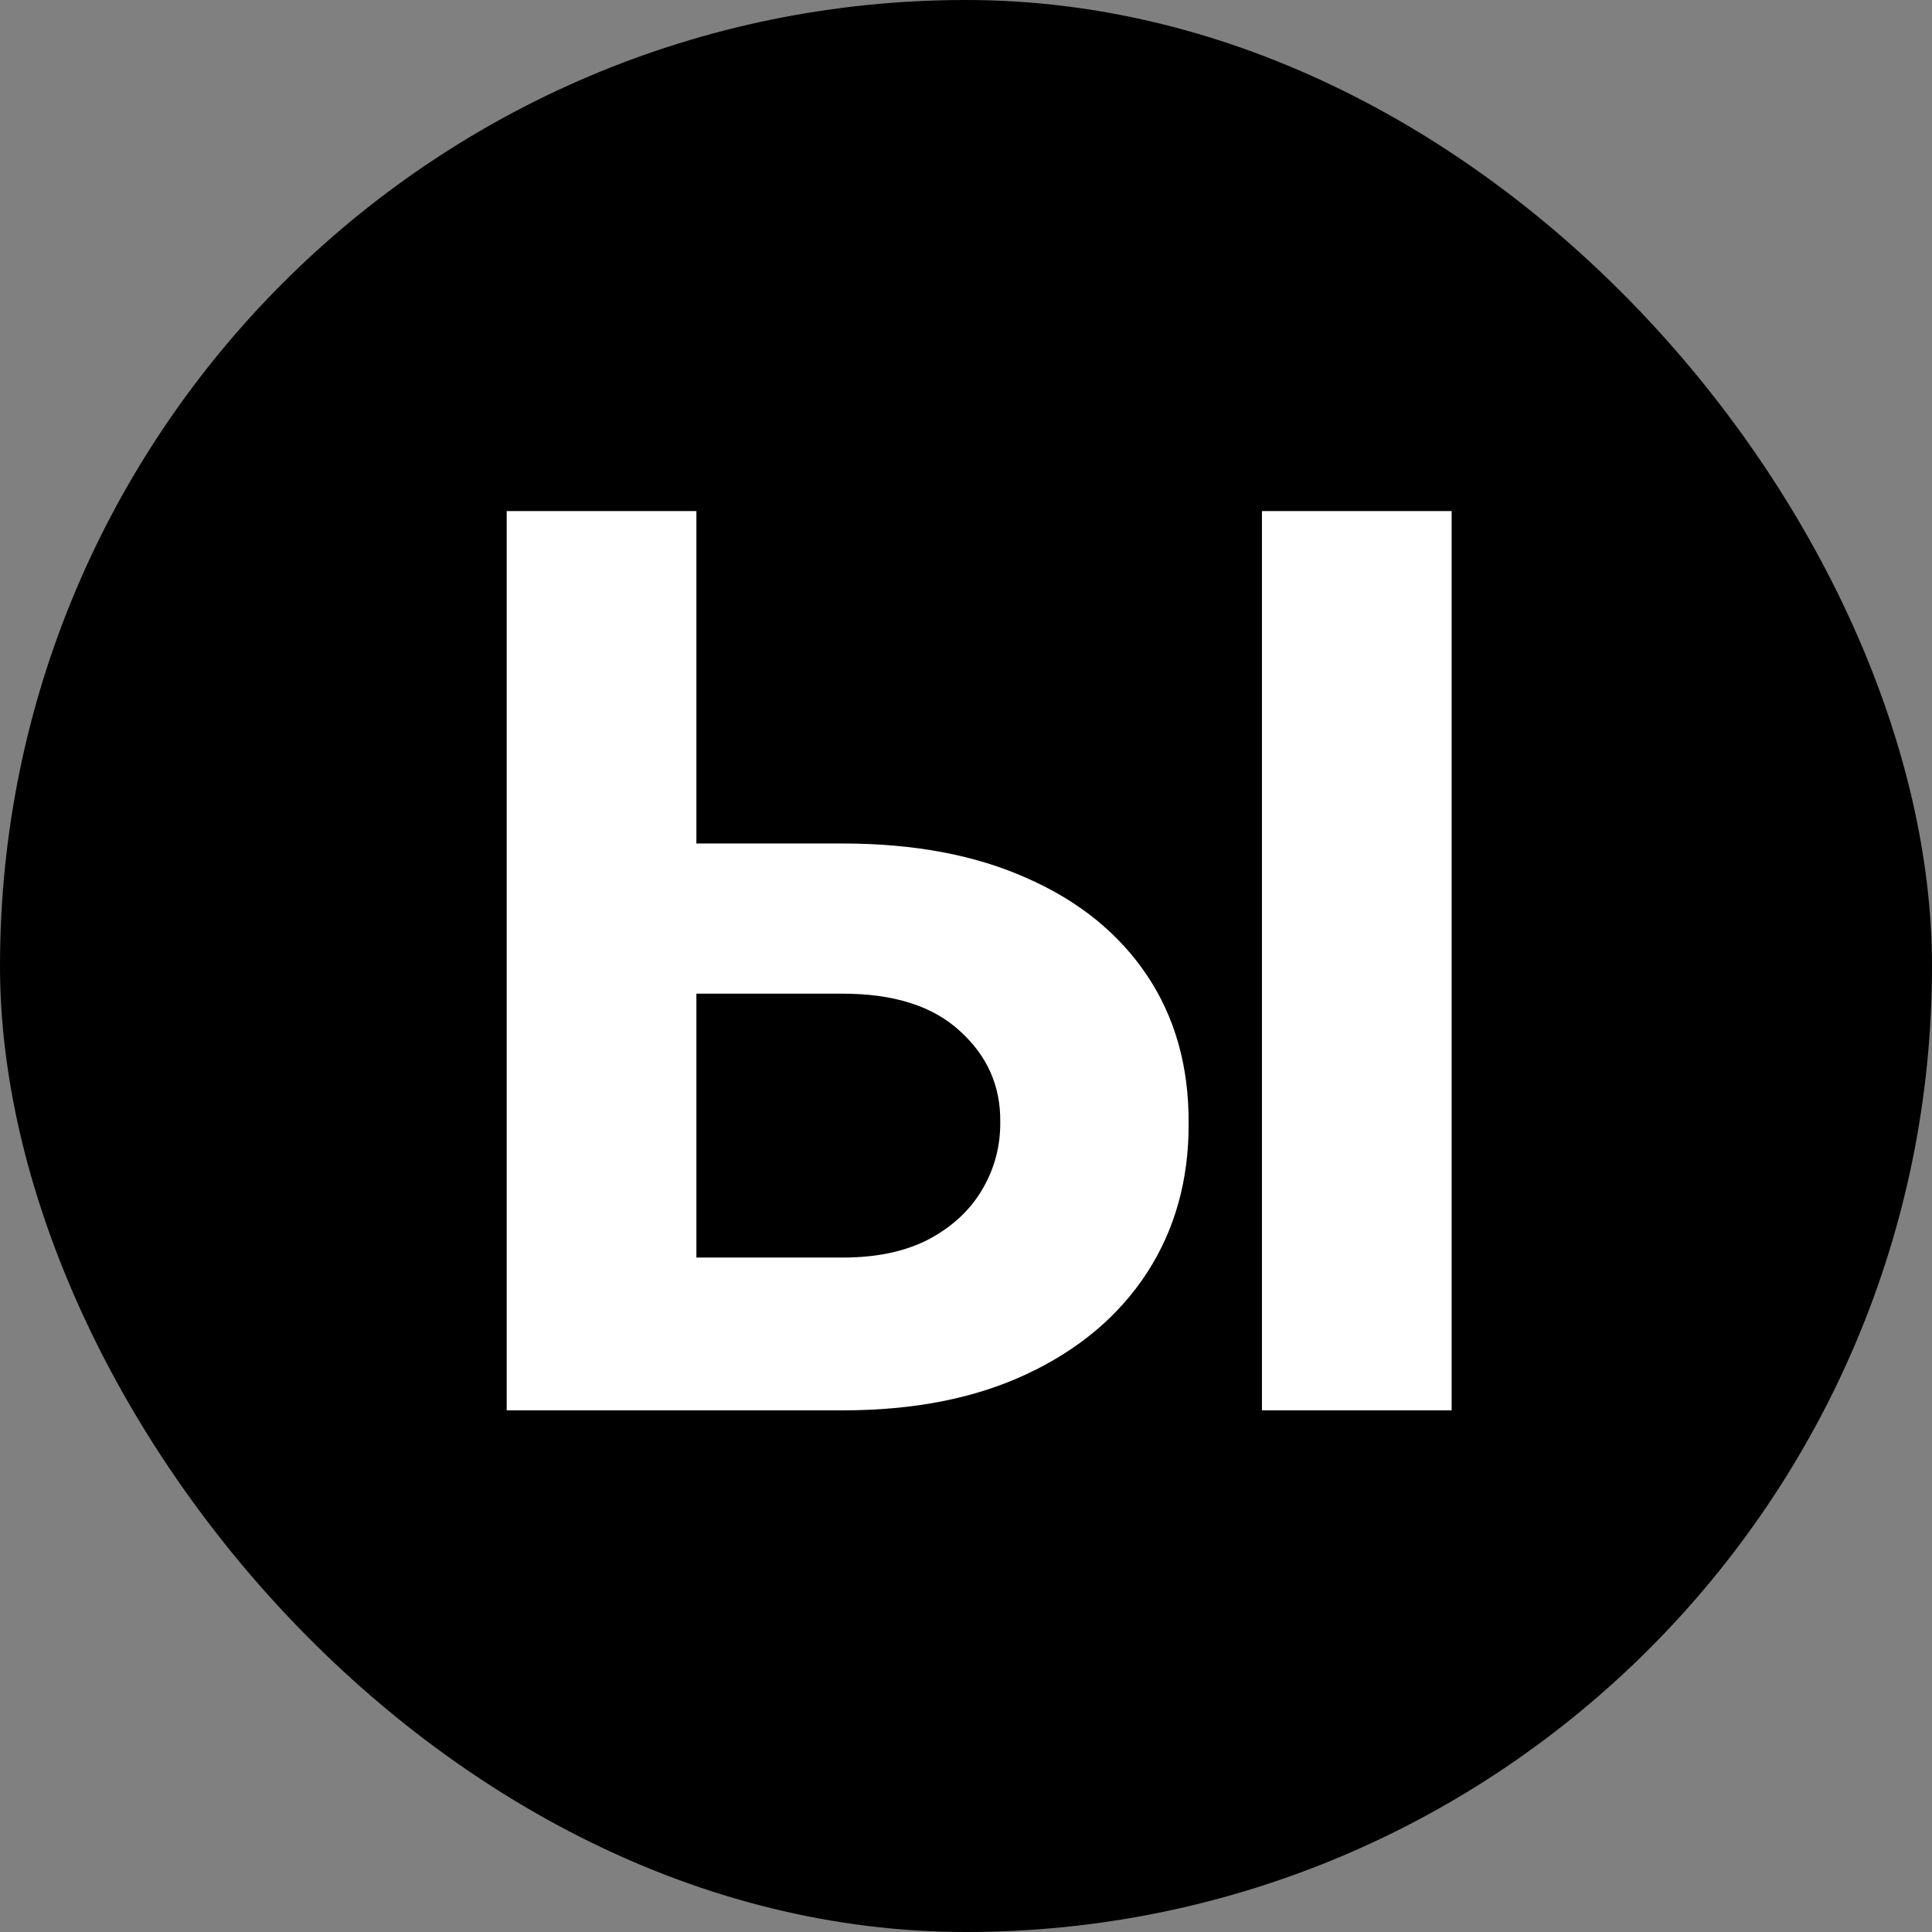 <?xml version="1.0" encoding="UTF-8"?> <svg xmlns="http://www.w3.org/2000/svg" width="100" height="100" viewBox="0 0 100 100" fill="none"><rect x="0" y="0" width="100" height="100" fill="#808080" stroke="none"/><rect width="100" height="100" rx="50" fill="black"></rect><path d="M32.523 43.659H43.614C47.311 43.659 50.492 44.258 53.159 45.455C55.841 46.636 57.909 48.311 59.364 50.477C60.818 52.644 61.538 55.197 61.523 58.136C61.538 61.061 60.818 63.644 59.364 65.886C57.909 68.114 55.841 69.856 53.159 71.114C50.492 72.371 47.311 73 43.614 73H26.227V26.454H36.045V65.091H43.614C45.386 65.091 46.879 64.773 48.091 64.136C49.303 63.485 50.22 62.629 50.841 61.568C51.477 60.492 51.788 59.318 51.773 58.045C51.788 56.197 51.091 54.636 49.682 53.364C48.288 52.076 46.265 51.432 43.614 51.432H32.523V43.659ZM75.136 26.454V73H65.318V26.454H75.136Z" fill="white"></path></svg> 